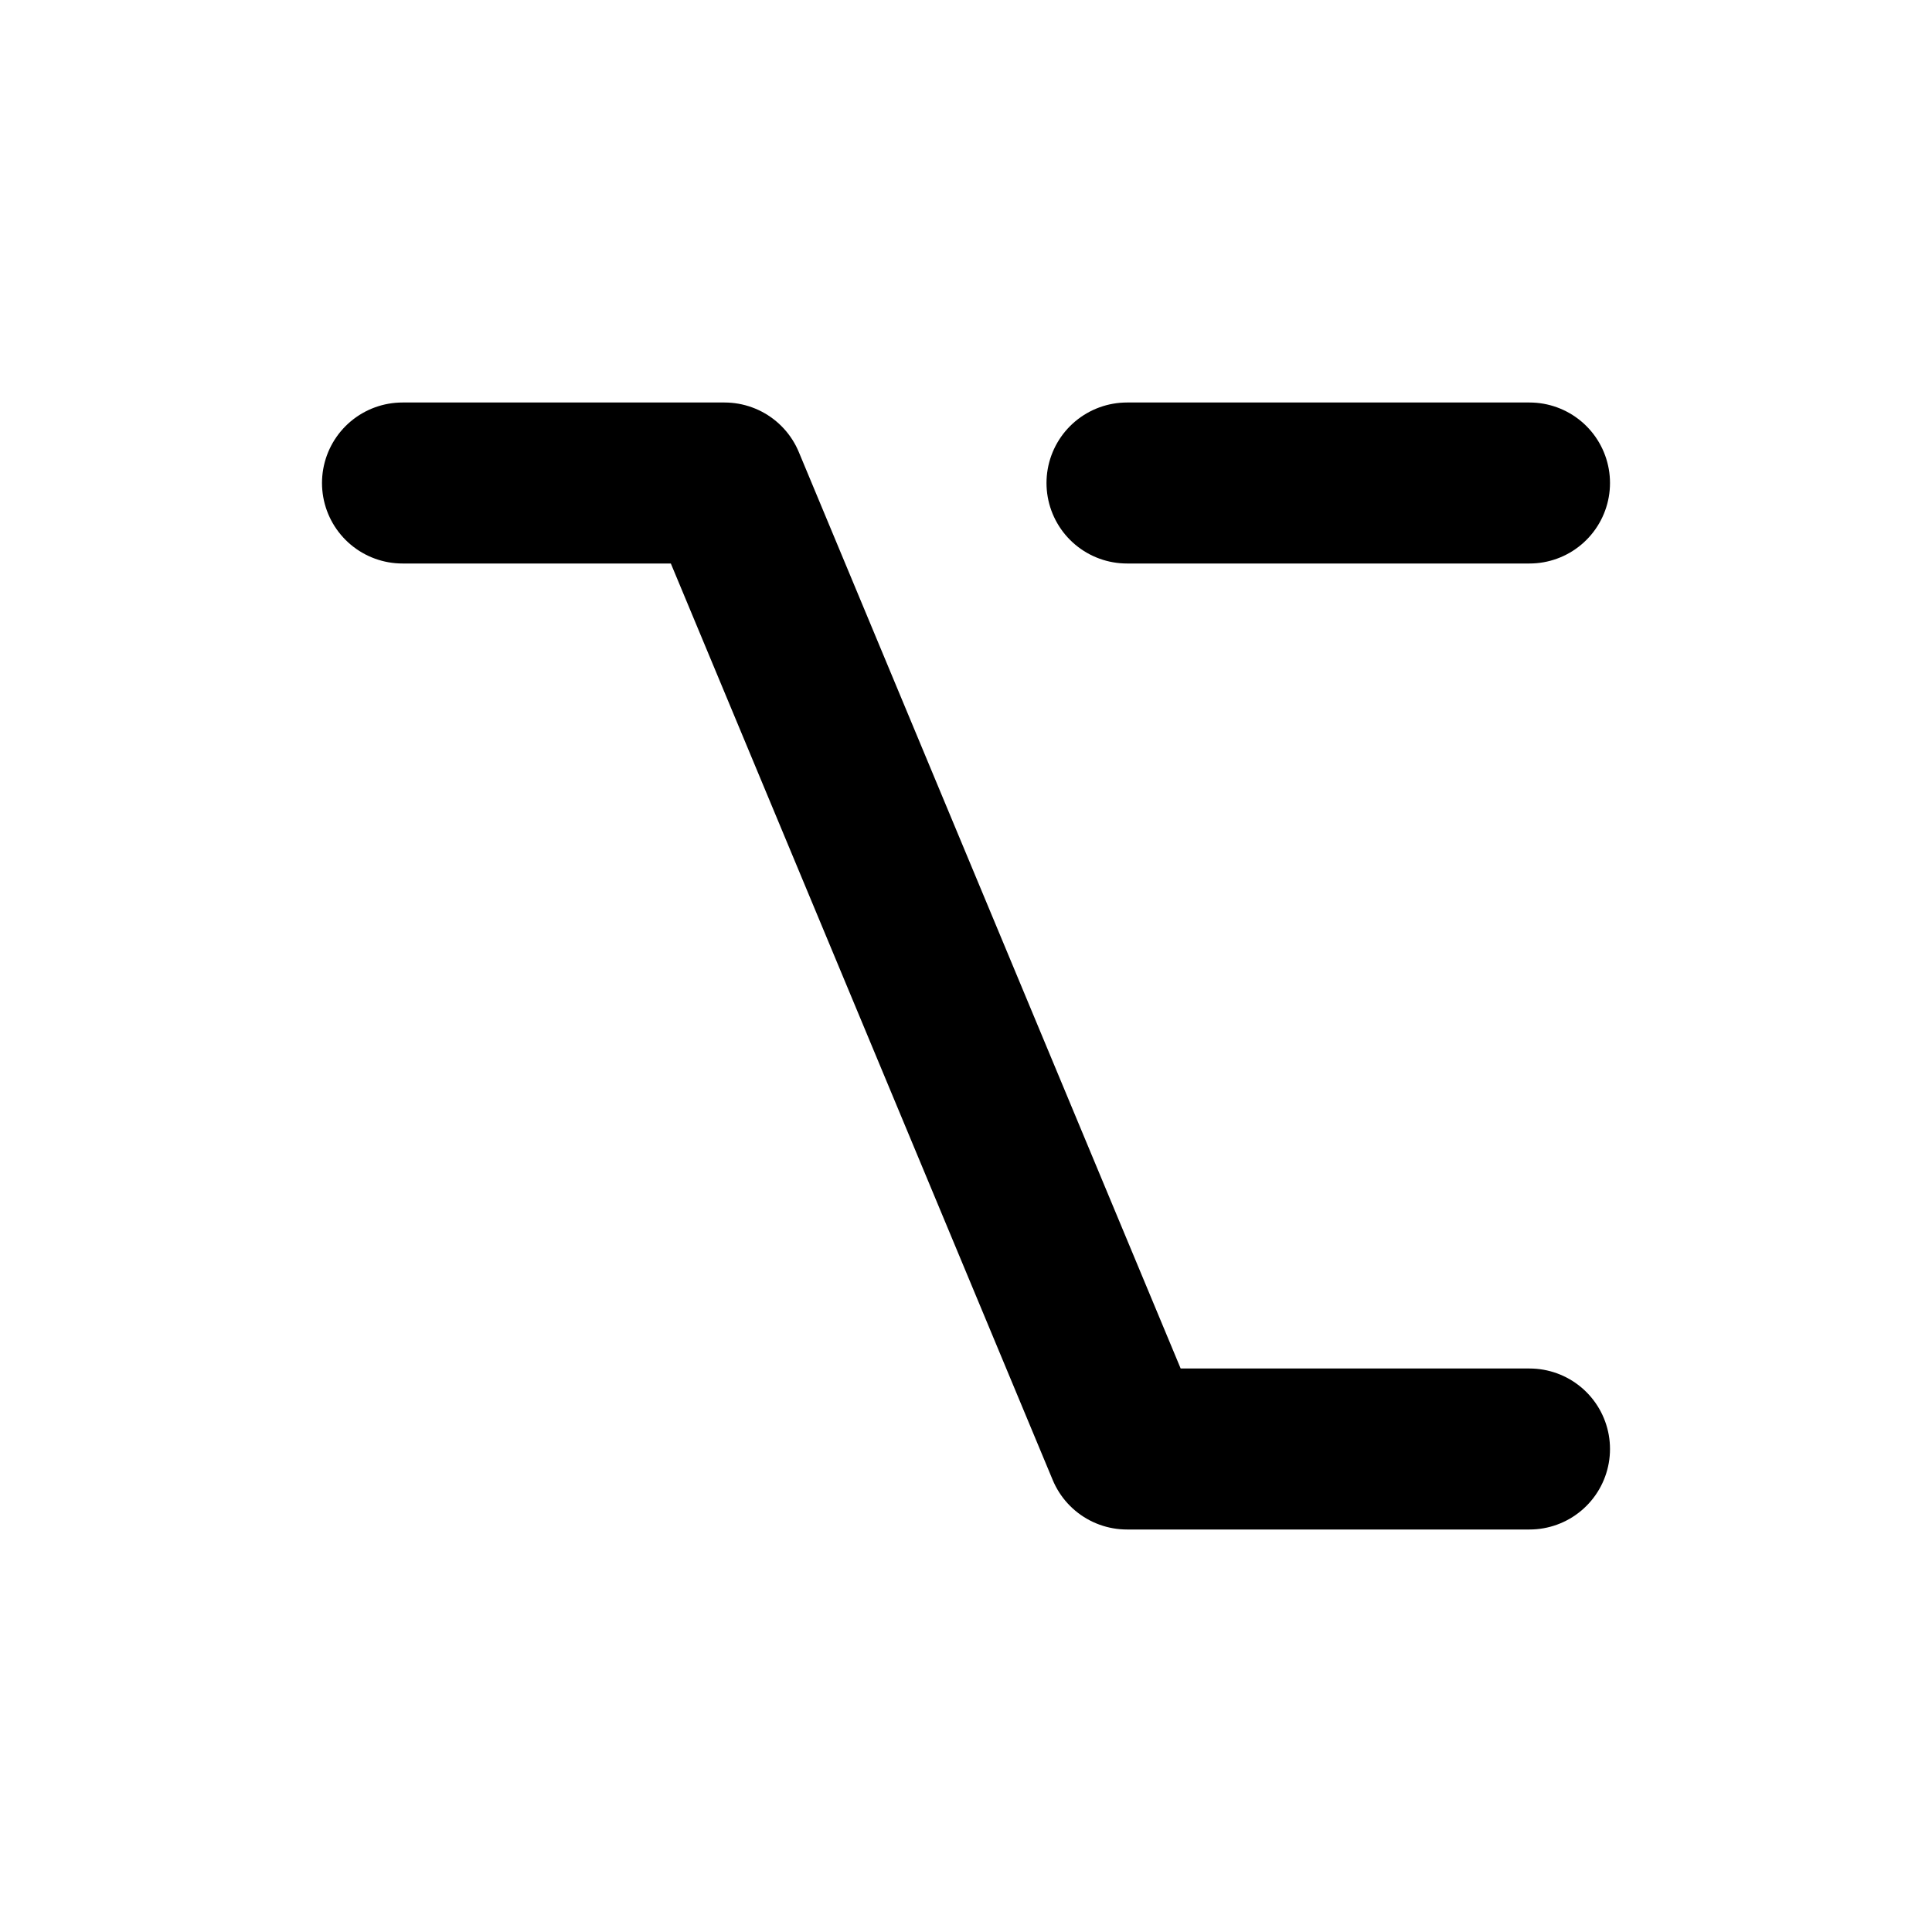 <!--
category: Symbols
tags: [apple, key, keyboard, option]
version: "1.0"
unicode: "1019f"
-->
<svg
  xmlns="http://www.w3.org/2000/svg"
  width="24"
  height="24"
  viewBox="0 0 24 24"
  fill="none"
  stroke="currentColor"
  stroke-width="2"
  stroke-linecap="round"
  stroke-linejoin="round"
>
  <path d="M14 6h5m0 12h-5l-5 -12h-4" />
</svg>
